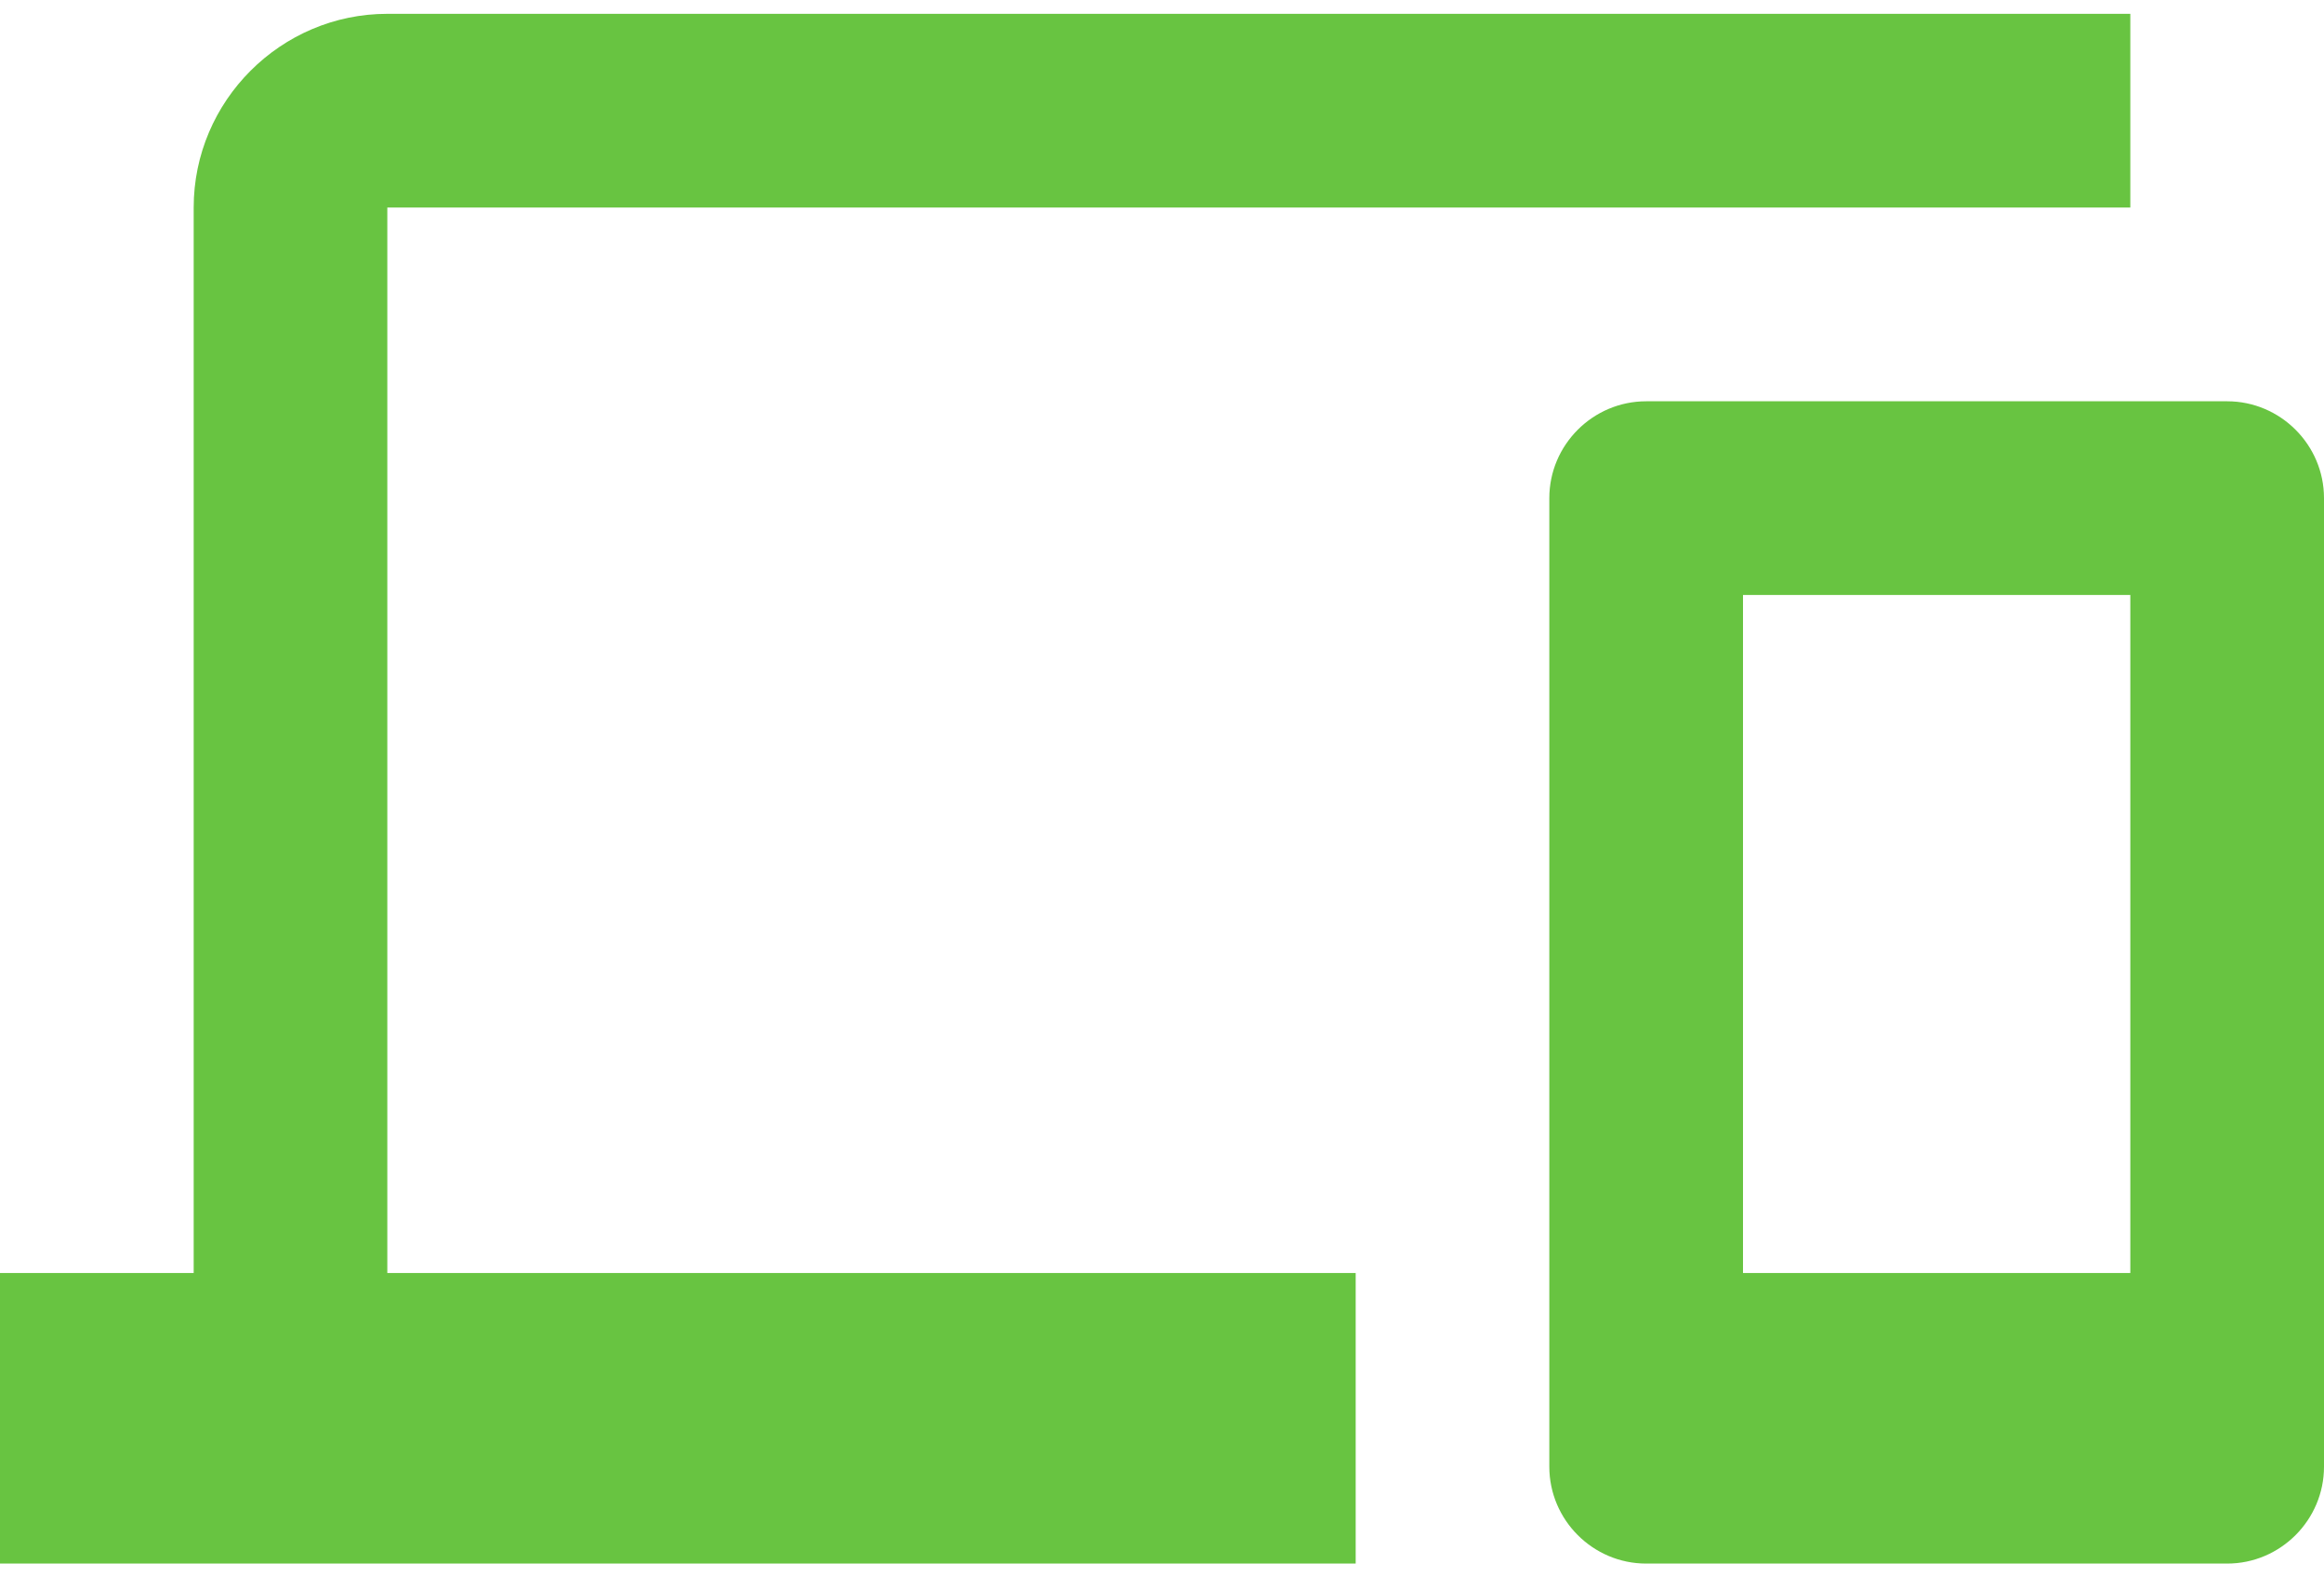 <?xml version="1.0" encoding="UTF-8"?> <svg xmlns="http://www.w3.org/2000/svg" xmlns:xlink="http://www.w3.org/1999/xlink" width="56px" height="38px" viewBox="0 0 56 38" version="1.1"><!-- Generator: sketchtool 52.2 (67145) - http://www.bohemiancoding.com/sketch --><title>5390A6C1-B6D7-475B-AB98-ED1AE517983C</title><desc>Created with sketchtool.</desc><g id="TEFL" stroke="none" stroke-width="1" fill="none" fill-rule="evenodd"><g id="TEFL-Product" transform="translate(-363, -1002)"><g id="Online" transform="translate(363, 993)"><polygon id="Path" points="0 0 56 0 56 56 0 56"></polygon><path d="M9.333,14 L51.333,14 L51.333,9.333 L9.333,9.333 C6.767,9.333 4.667,11.433 4.667,14 L4.667,39.667 L0,39.667 L0,46.667 L32.667,46.667 L32.667,39.667 L9.333,39.667 L9.333,14 Z M53.667,18.667 L39.667,18.667 C38.383,18.667 37.333,19.717 37.333,21 L37.333,44.333 C37.333,45.617 38.383,46.667 39.667,46.667 L53.667,46.667 C54.95,46.667 56,45.617 56,44.333 L56,21 C56,19.717 54.95,18.667 53.667,18.667 Z M51.333,39.667 L42,39.667 L42,23.333 L51.333,23.333 L51.333,39.667 Z" id="Shape" fill="#68C441" fill-rule="nonzero"></path></g></g></g></svg> 